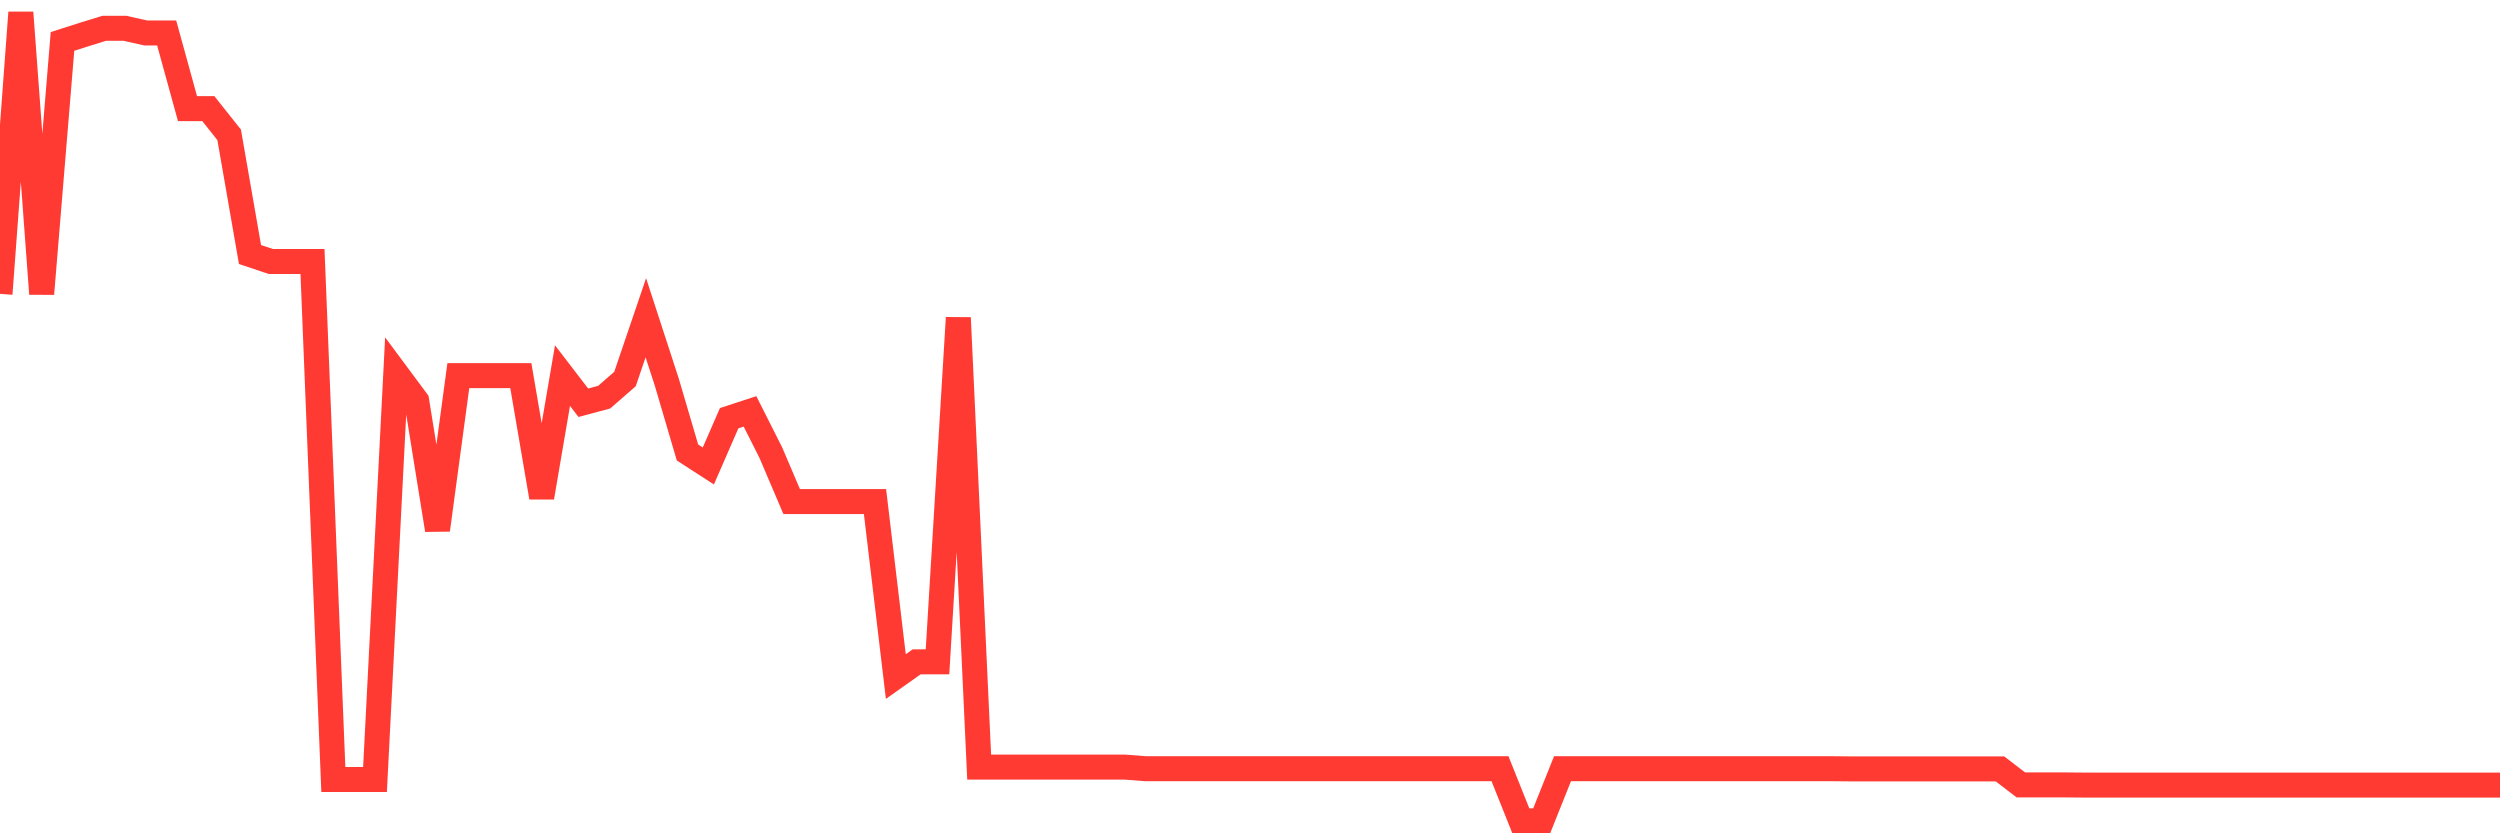 <svg
  xmlns="http://www.w3.org/2000/svg"
  xmlns:xlink="http://www.w3.org/1999/xlink"
  width="120"
  height="40"
  viewBox="0 0 120 40"
  preserveAspectRatio="none"
>
  <polyline
    points="0,14.105 1,0.6 2,14.105 3,1.988 4,1.669 5,1.359 6,1.359 7,1.583 8,1.583 9,5.214 10,5.214 11,6.473 12,12.217 13,12.553 14,12.553 15,12.553 16,37.416 17,37.416 18,37.416 19,17.891 20,19.237 21,25.438 22,18.029 23,18.029 24,18.029 25,18.029 26,23.877 27,18.029 28,19.332 29,19.064 30,18.193 31,15.252 32,18.323 33,21.721 34,22.367 35,20.073 36,19.746 37,21.729 38,24.075 39,24.075 40,24.075 41,24.075 42,24.075 43,32.475 44,31.768 45,31.768 46,15.252 47,36.821 48,36.821 49,36.821 50,36.821 51,36.821 52,36.821 53,36.821 54,36.821 55,36.899 56,36.899 57,36.899 58,36.899 59,36.899 60,36.899 61,36.899 62,36.899 63,36.899 64,36.899 65,36.899 66,36.899 67,36.899 68,36.899 69,36.899 70,36.899 71,36.899 72,36.899 73,39.4 74,39.4 75,36.899 76,36.899 77,36.899 78,36.899 79,36.899 80,36.899 81,36.899 82,36.899 83,36.899 84,36.899 85,36.899 86,36.899 87,36.899 88,36.899 89,36.908 90,36.908 91,36.908 92,36.908 93,36.908 94,36.908 95,36.908 96,36.908 97,37.675 98,37.675 99,37.675 100,37.684 101,37.684 102,37.684 103,37.684 104,37.684 105,37.684 106,37.684 107,37.684 108,37.684 109,37.684 110,37.684 111,37.684 112,37.684 113,37.684 114,37.684 115,37.684 116,37.684 117,37.684 118,37.684 119,37.684 120,37.684"
    fill="none"
    stroke="#ff3a33"
    stroke-width="1.2"
  >
  </polyline>
</svg>